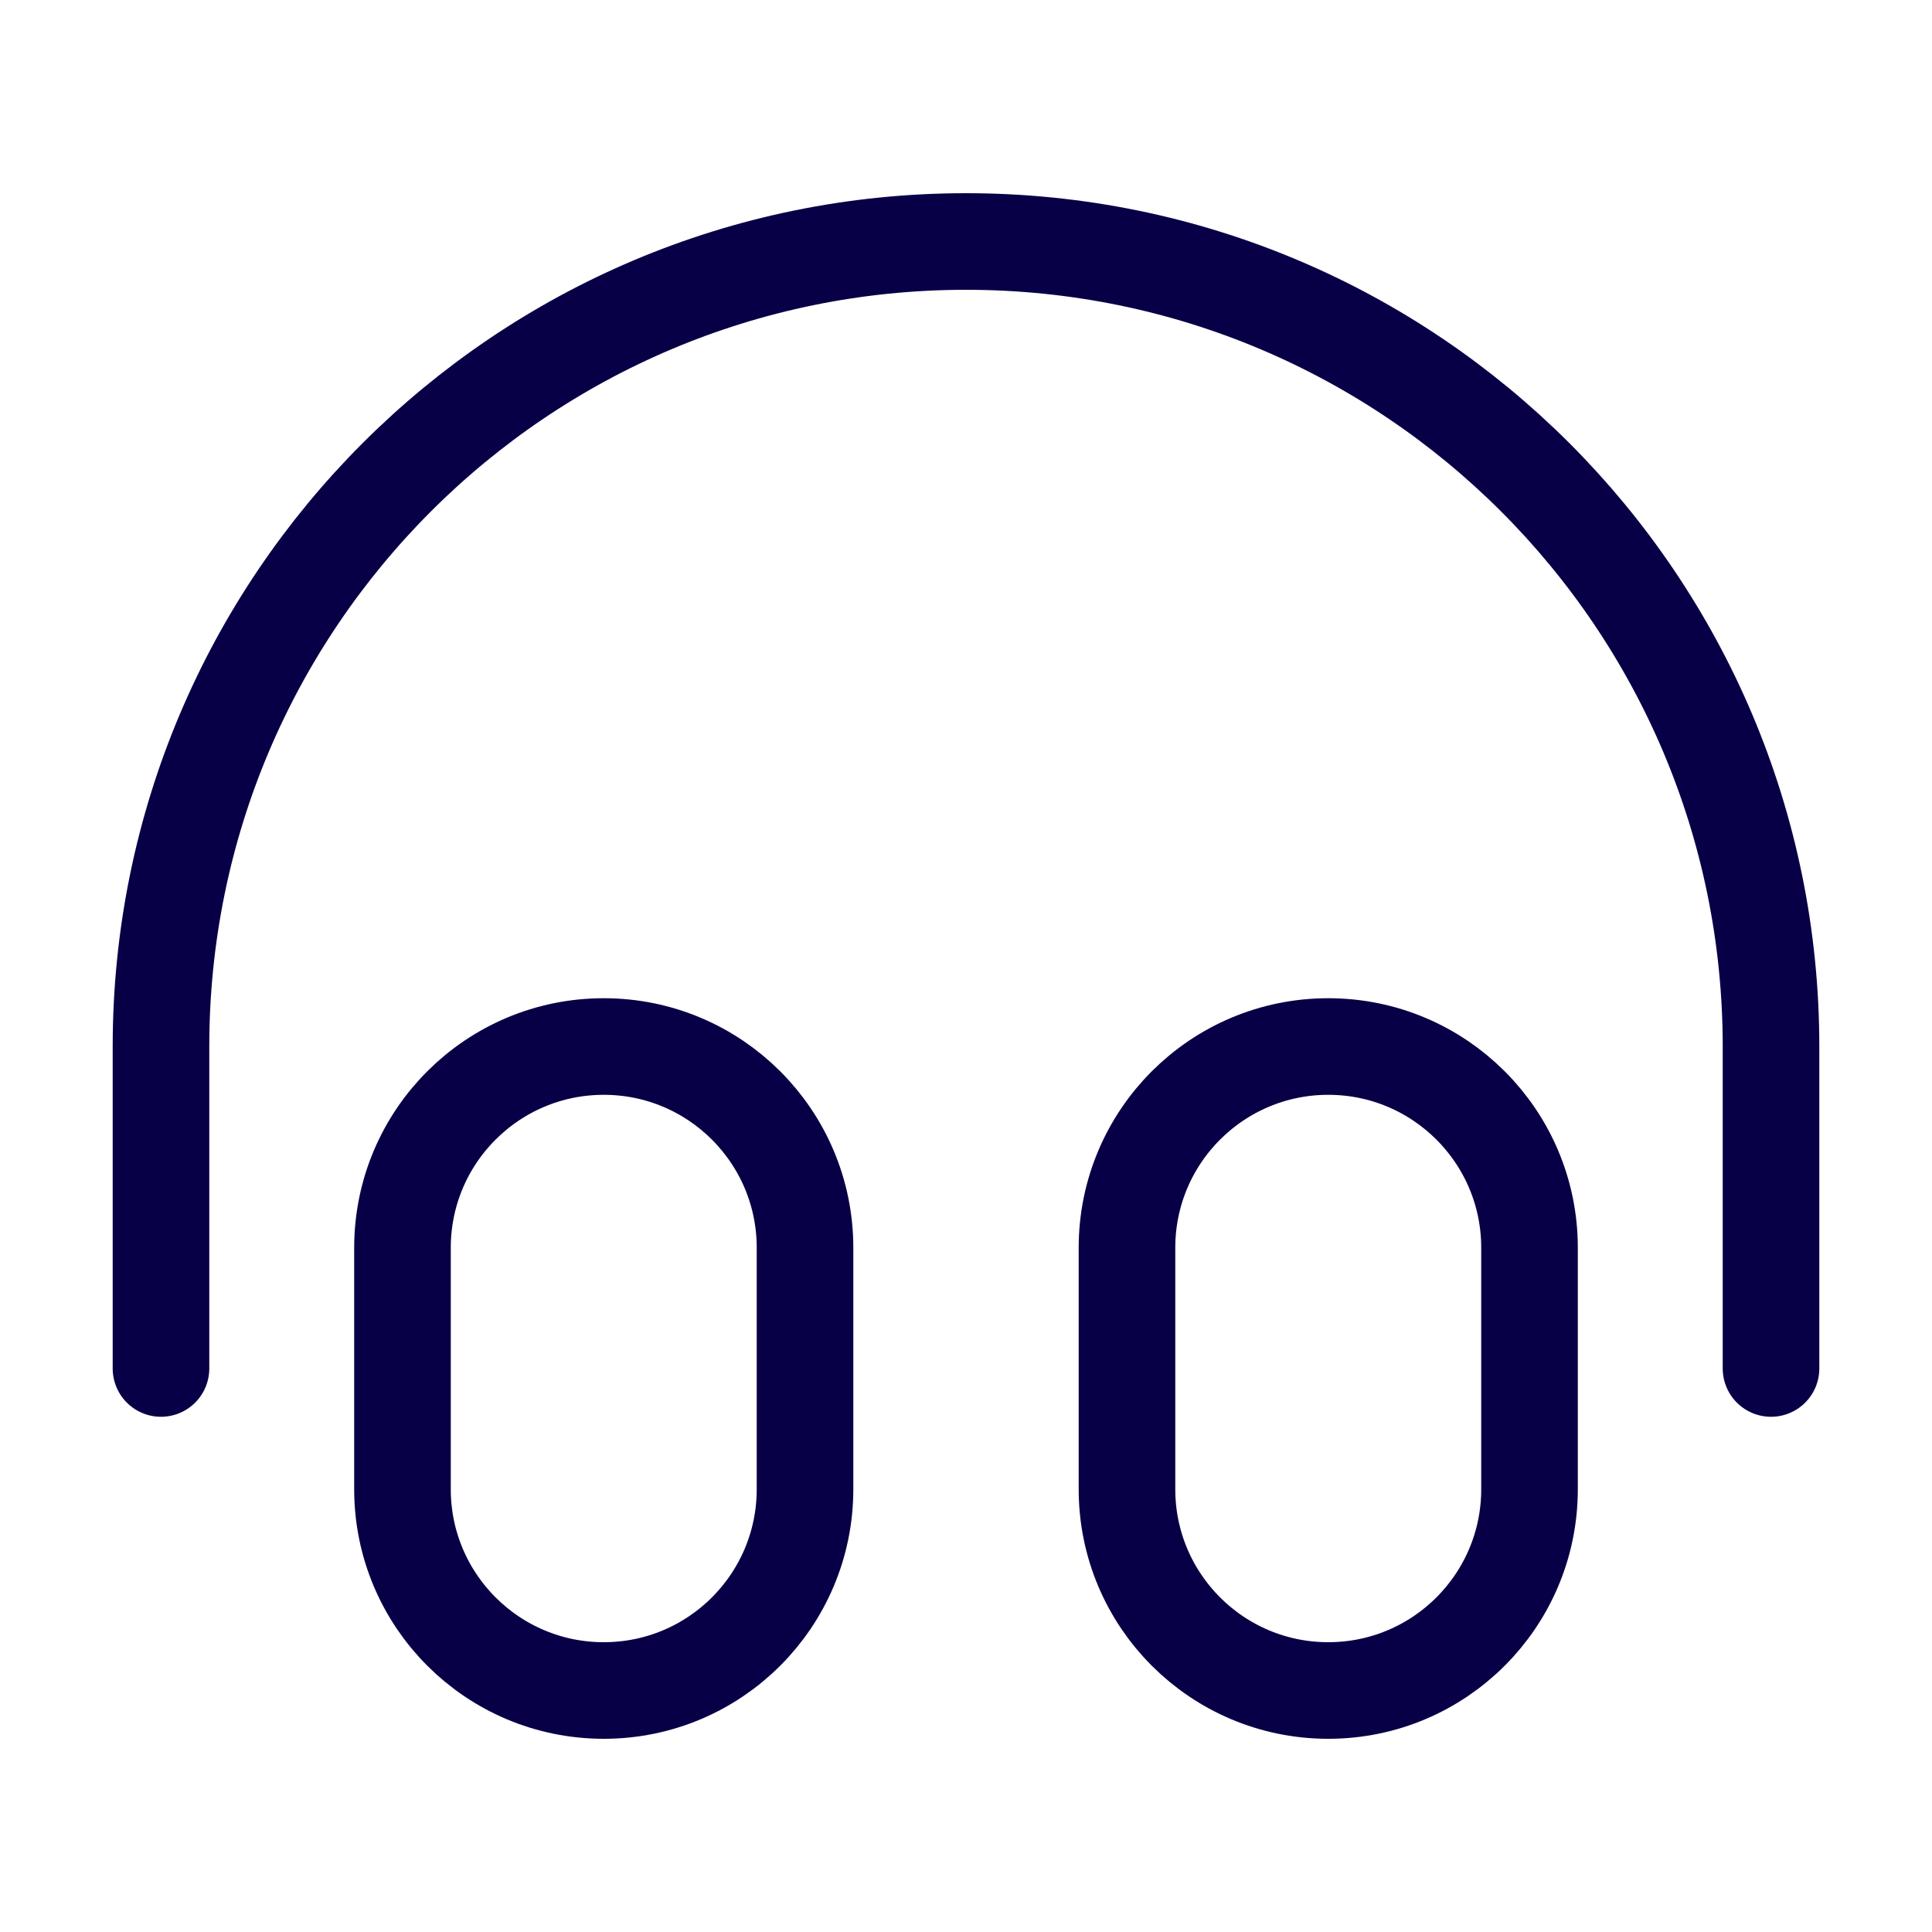 <svg width="40" height="40" viewBox="0 0 40 40" fill="none" xmlns="http://www.w3.org/2000/svg">
<path d="M36.667 28.333V21.667C36.667 12.462 29.205 5 20 5C10.795 5 3.333 12.462 3.333 21.667V28.333M12.5 35C10.199 35 8.333 33.135 8.333 30.833V25.833C8.333 23.532 10.199 21.667 12.5 21.667C14.801 21.667 16.667 23.532 16.667 25.833V30.833C16.667 33.135 14.801 35 12.5 35ZM27.5 35C25.199 35 23.333 33.135 23.333 30.833V25.833C23.333 23.532 25.199 21.667 27.5 21.667C29.801 21.667 31.667 23.532 31.667 25.833V30.833C31.667 33.135 29.801 35 27.5 35Z" stroke="#080047" stroke-width="2" stroke-linecap="round" stroke-linejoin="round"/>
</svg>
